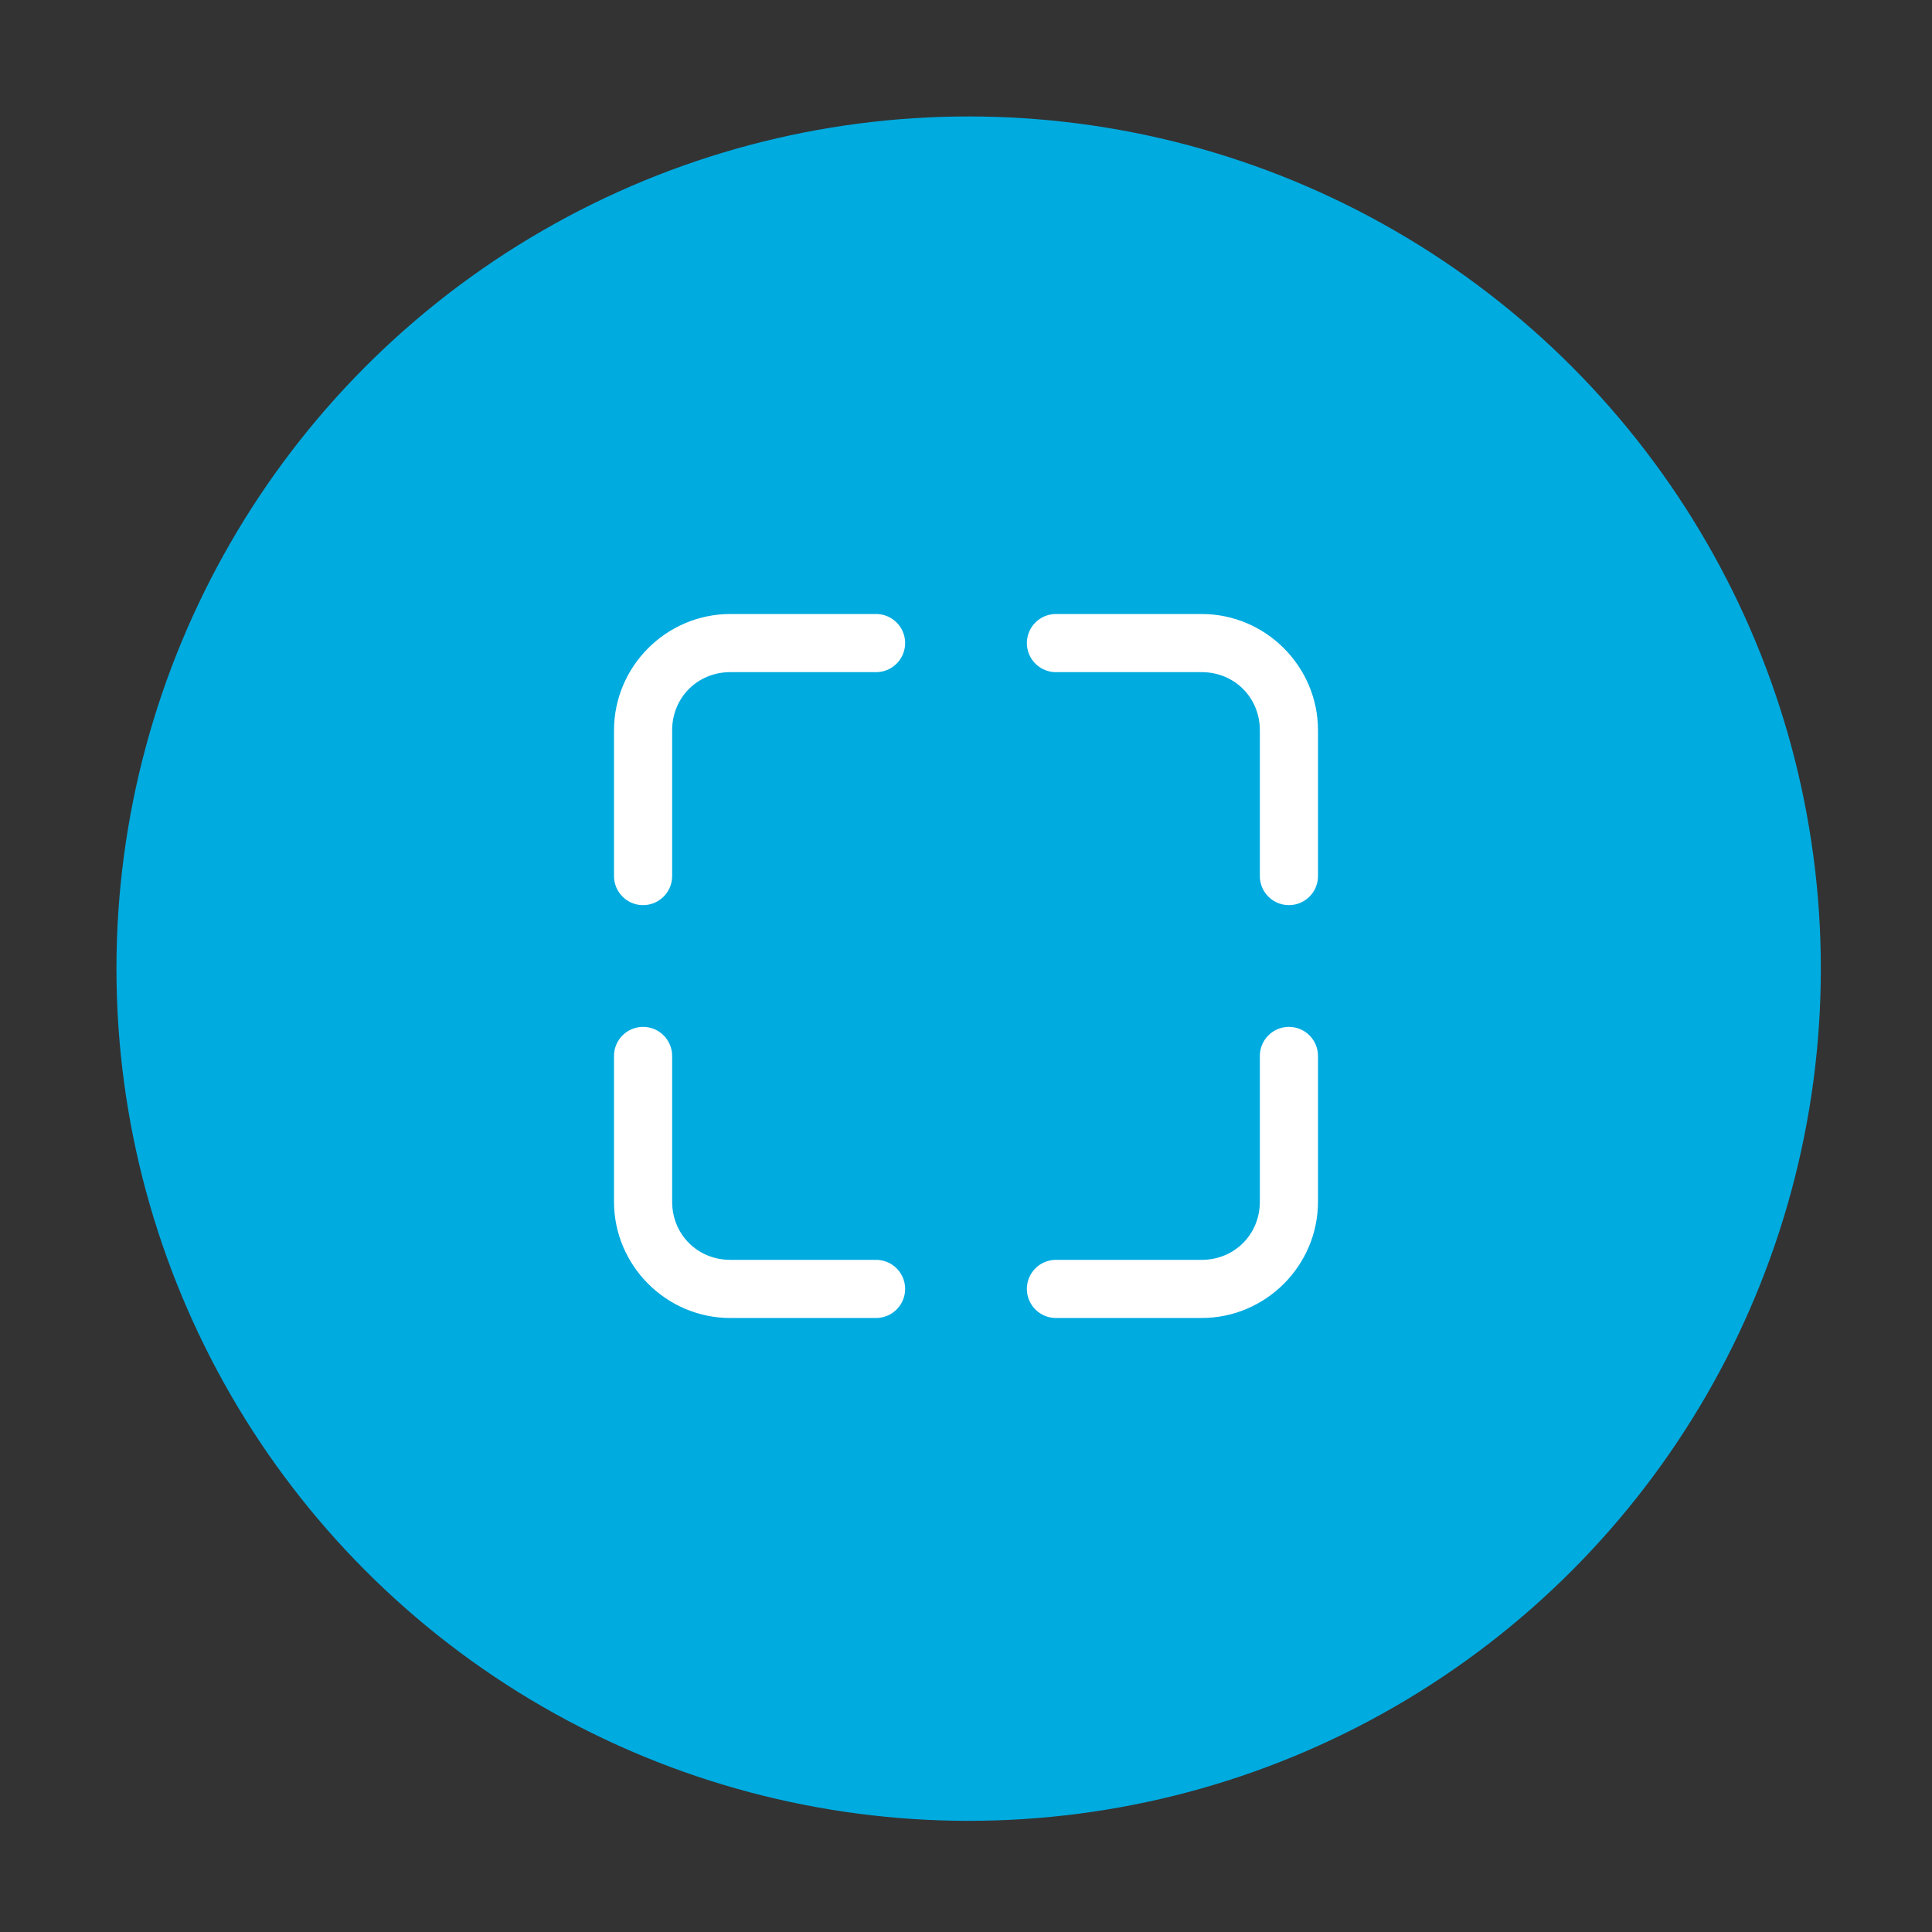 <?xml version="1.0" encoding="UTF-8"?>
<svg width="365px" height="365px" viewBox="0 0 365 365" version="1.1" xmlns="http://www.w3.org/2000/svg" xmlns:xlink="http://www.w3.org/1999/xlink">
    <rect x="0" y="0" width="365" height="365" fill="#333333" stroke="none"/>
    <title>scan</title>
    <g id="scan" stroke="none" stroke-width="1" fill="none" fill-rule="evenodd">
        <circle id="Oval" fill="#00ABE0" cx="183" cy="183" r="161"></circle>
        <g id="noun_scan_3244768" transform="translate(116, 116)" fill="#FFFFFF" fill-rule="nonzero">
            <path d="M83.57,0.001 C81.59,-0.027 79.747,1.013 78.749,2.724 C77.75,4.435 77.75,6.551 78.749,8.261 C79.747,9.972 81.59,11.013 83.57,10.985 L111.031,10.985 C117.211,10.985 122.015,15.789 122.015,21.969 L122.015,49.43 C121.987,51.41 123.028,53.253 124.739,54.251 C126.449,55.25 128.565,55.25 130.276,54.251 C131.987,53.253 133.027,51.41 132.999,49.43 L132.999,21.969 C132.999,9.894 123.106,0.001 111.031,0.001 L83.57,0.001 Z" id="Path"></path>
            <path d="M21.969,0.001 C9.894,0.001 0.001,9.894 0.001,21.969 L0.001,49.43 C-0.027,51.41 1.013,53.253 2.724,54.251 C4.435,55.25 6.551,55.25 8.261,54.251 C9.972,53.253 11.013,51.41 10.985,49.43 L10.985,21.969 C10.985,15.789 15.789,10.985 21.969,10.985 L49.43,10.985 C51.41,11.013 53.253,9.972 54.251,8.261 C55.25,6.551 55.25,4.435 54.251,2.724 C53.253,1.013 51.41,-0.027 49.43,0.001 L21.969,0.001 Z" id="Path"></path>
            <path d="M5.418,78 C2.384,78.042 -0.041,80.535 0,83.568 L0,111.03 C0,123.106 9.893,132.999 21.969,132.999 L49.43,132.999 C51.41,133.027 53.253,131.987 54.251,130.276 C55.25,128.565 55.25,126.449 54.251,124.738 C53.253,123.027 51.41,121.987 49.43,122.015 L21.969,122.015 C15.789,122.015 10.985,117.21 10.985,111.03 L10.985,83.568 C11.005,82.085 10.425,80.657 9.377,79.609 C8.328,78.56 6.9,77.98 5.418,78 Z" id="Path"></path>
            <path d="M127.432,78 C124.399,78.042 121.974,80.535 122.015,83.568 L122.015,111.03 C122.015,117.21 117.211,122.015 111.031,122.015 L83.57,122.015 C81.59,121.987 79.747,123.027 78.749,124.738 C77.75,126.449 77.75,128.565 78.749,130.276 C79.747,131.987 81.59,133.027 83.57,132.999 L111.031,132.999 C123.107,132.999 133,123.106 133,111.03 L133,83.568 C133.02,82.085 132.44,80.657 131.391,79.609 C130.343,78.56 128.915,77.98 127.432,78 L127.432,78 Z" id="Path"></path>
        </g>
    </g>
</svg>